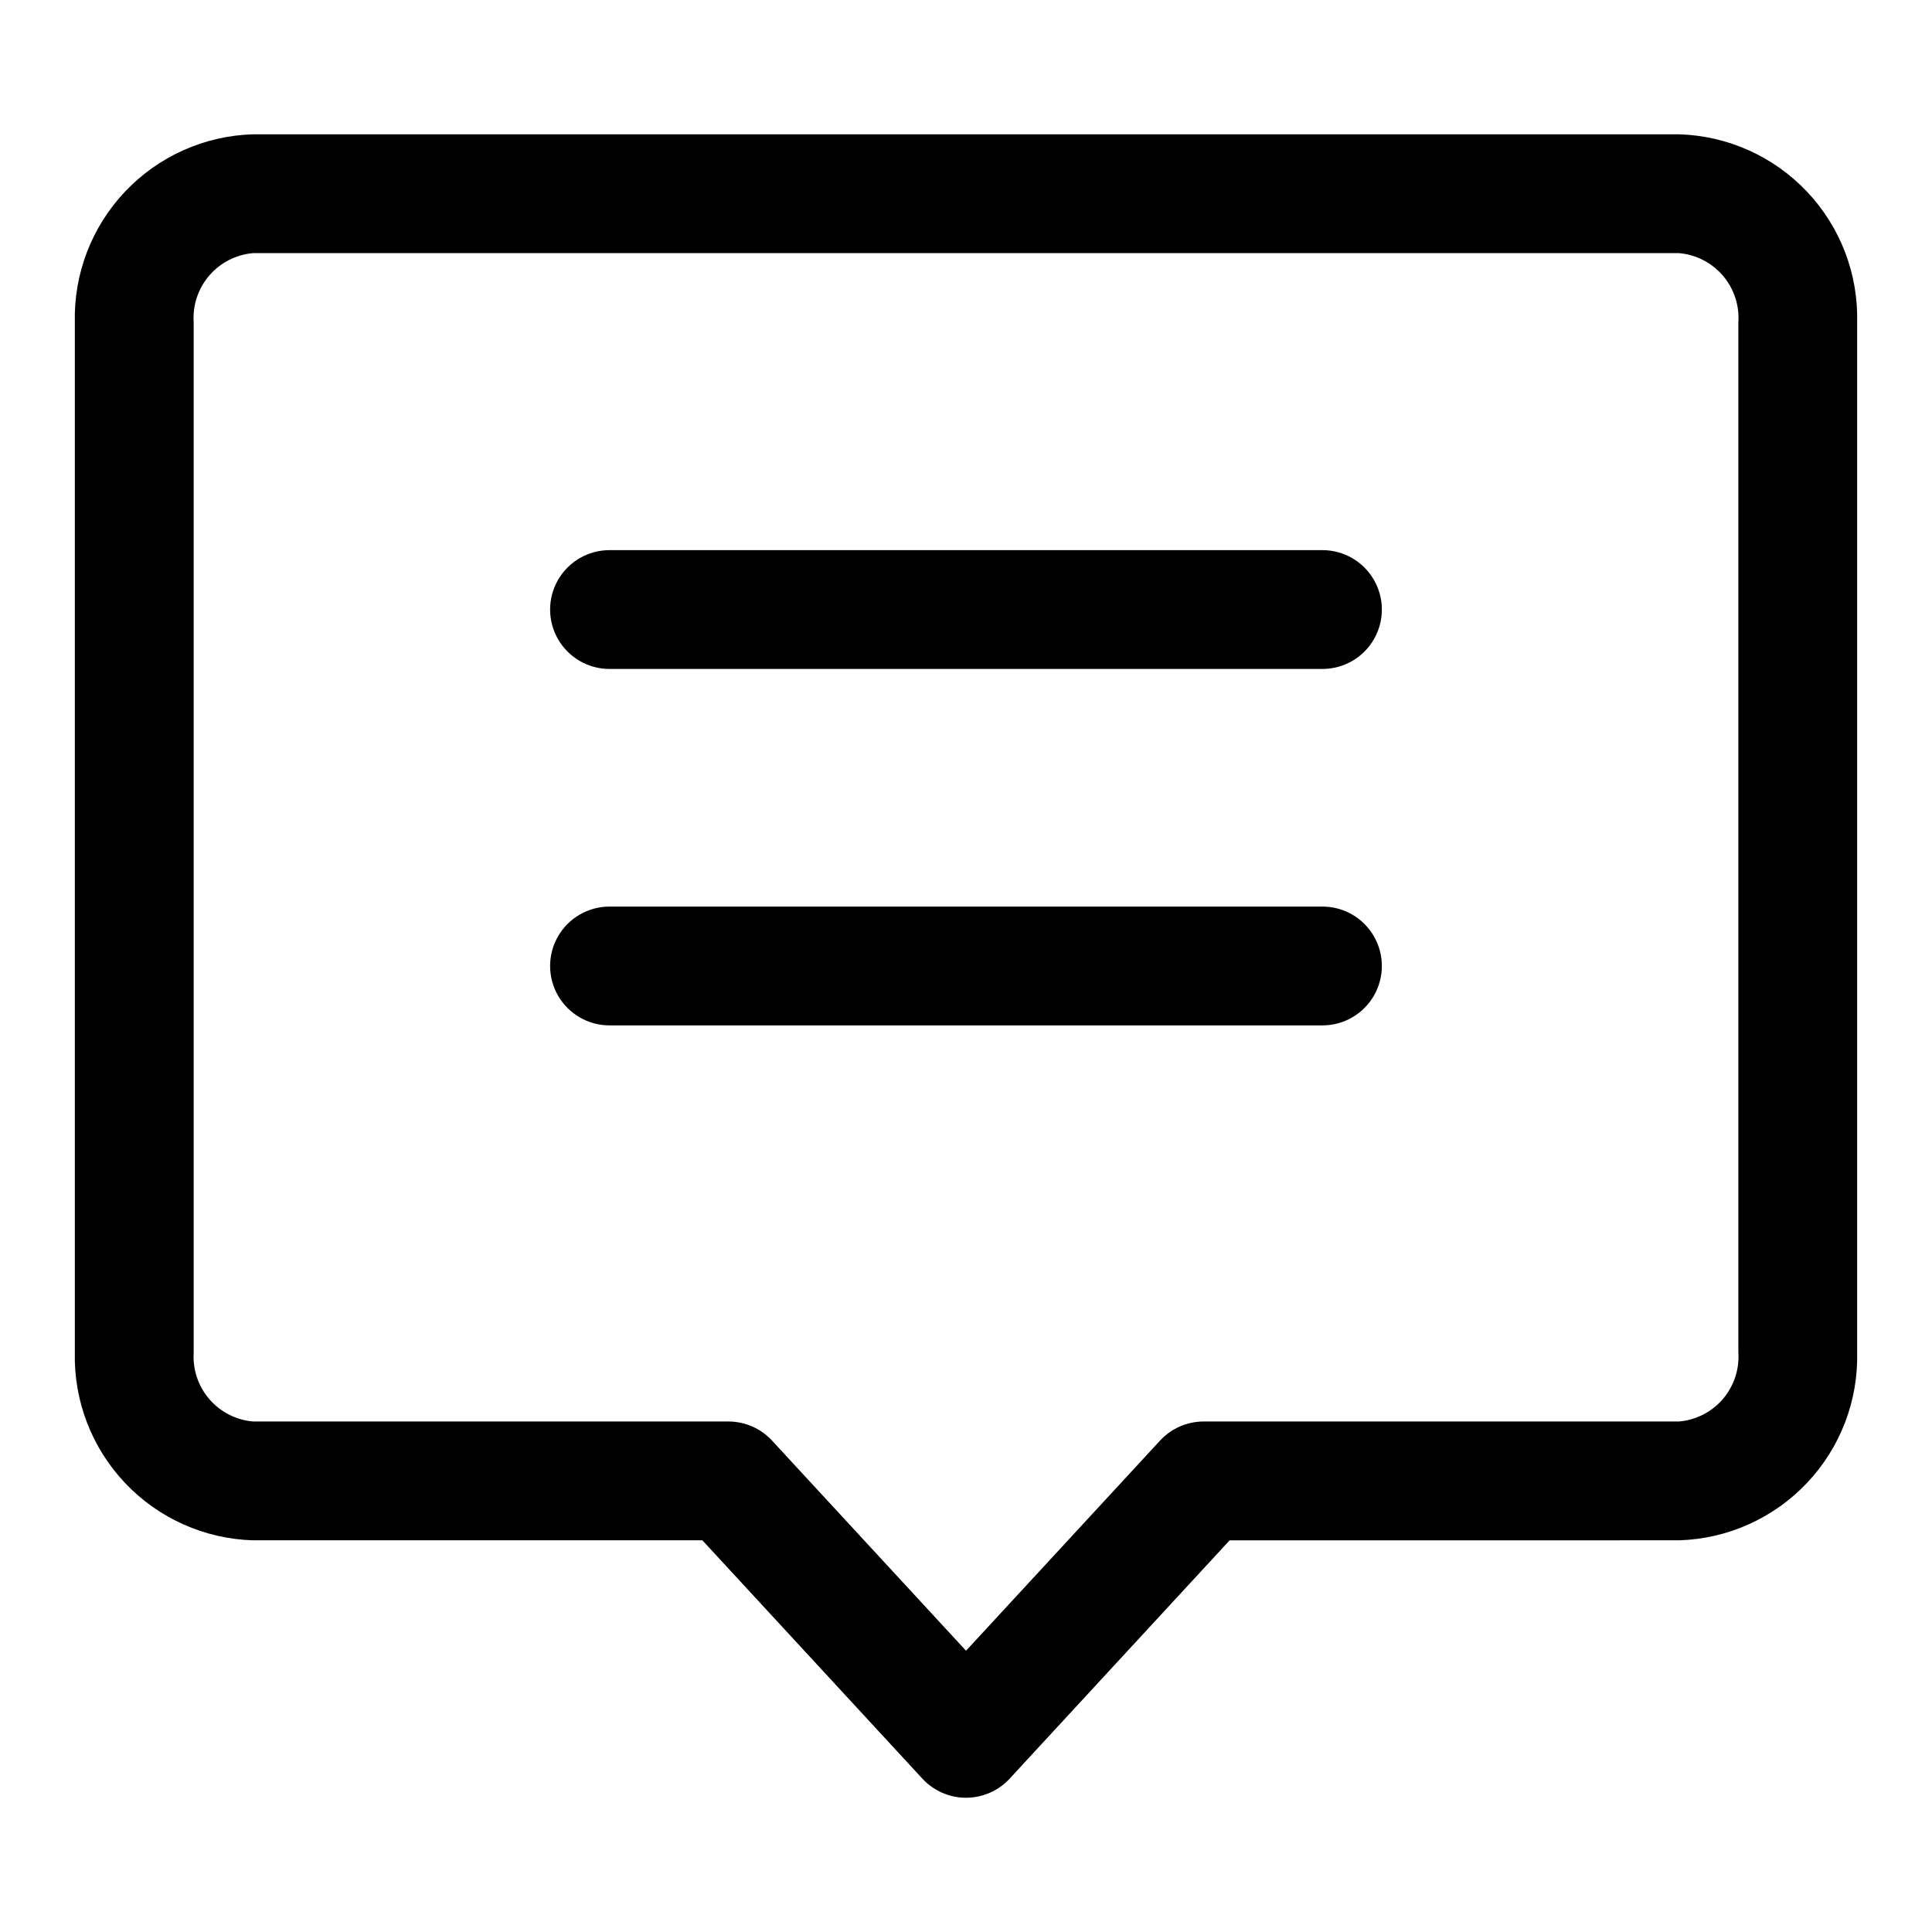 <?xml version="1.0" encoding="UTF-8"?>
<!-- Uploaded to: ICON Repo, www.svgrepo.com, Generator: ICON Repo Mixer Tools -->
<svg fill="#000000" width="800px" height="800px" version="1.1" viewBox="144 144 512 512" xmlns="http://www.w3.org/2000/svg">
 <g>
  <path d="m330.14 552.2 58.301 63.16v0.004c2.981 3.223 7.172 5.059 11.562 5.059s8.582-1.836 11.562-5.059l58.305-63.16 119.06-0.004c12.867-0.371 25.062-5.828 33.914-15.176 8.855-9.344 13.645-21.816 13.32-34.684v-272.89c0.324-12.867-4.465-25.34-13.316-34.684-8.855-9.348-21.051-14.805-33.918-15.176h-377.86c-12.867 0.371-25.062 5.828-33.914 15.176-8.855 9.344-13.645 21.816-13.32 34.684v272.89c-0.32 12.867 4.469 25.34 13.32 34.684 8.852 9.348 21.047 14.805 33.914 15.176zm-134.81-49.859v-272.89c-0.312-4.516 1.16-8.973 4.109-12.41 2.945-3.438 7.125-5.582 11.637-5.961h377.86c4.512 0.379 8.691 2.523 11.641 5.961 2.945 3.438 4.418 7.894 4.106 12.41v272.89c0.312 4.516-1.16 8.973-4.106 12.414-2.949 3.438-7.129 5.578-11.641 5.957h-125.95c-4.391 0-8.582 1.832-11.562 5.059l-51.414 55.688-51.414-55.688c-2.981-3.227-7.172-5.059-11.562-5.059h-125.95c-4.512-0.379-8.691-2.519-11.637-5.957-2.949-3.441-4.422-7.898-4.109-12.414z"/>
  <path d="m494.46 321.28c5.625 0 10.824-3 13.637-7.871s2.812-10.871 0-15.742c-2.812-4.875-8.012-7.875-13.637-7.875h-188.93c-5.625 0-10.824 3-13.637 7.875-2.812 4.871-2.812 10.871 0 15.742s8.012 7.871 13.637 7.871z"/>
  <path d="m494.46 415.74c5.625 0 10.824-3 13.637-7.871s2.812-10.875 0-15.746-8.012-7.871-13.637-7.871h-188.93c-5.625 0-10.824 3-13.637 7.871s-2.812 10.875 0 15.746 8.012 7.871 13.637 7.871z"/>
 </g>
</svg>